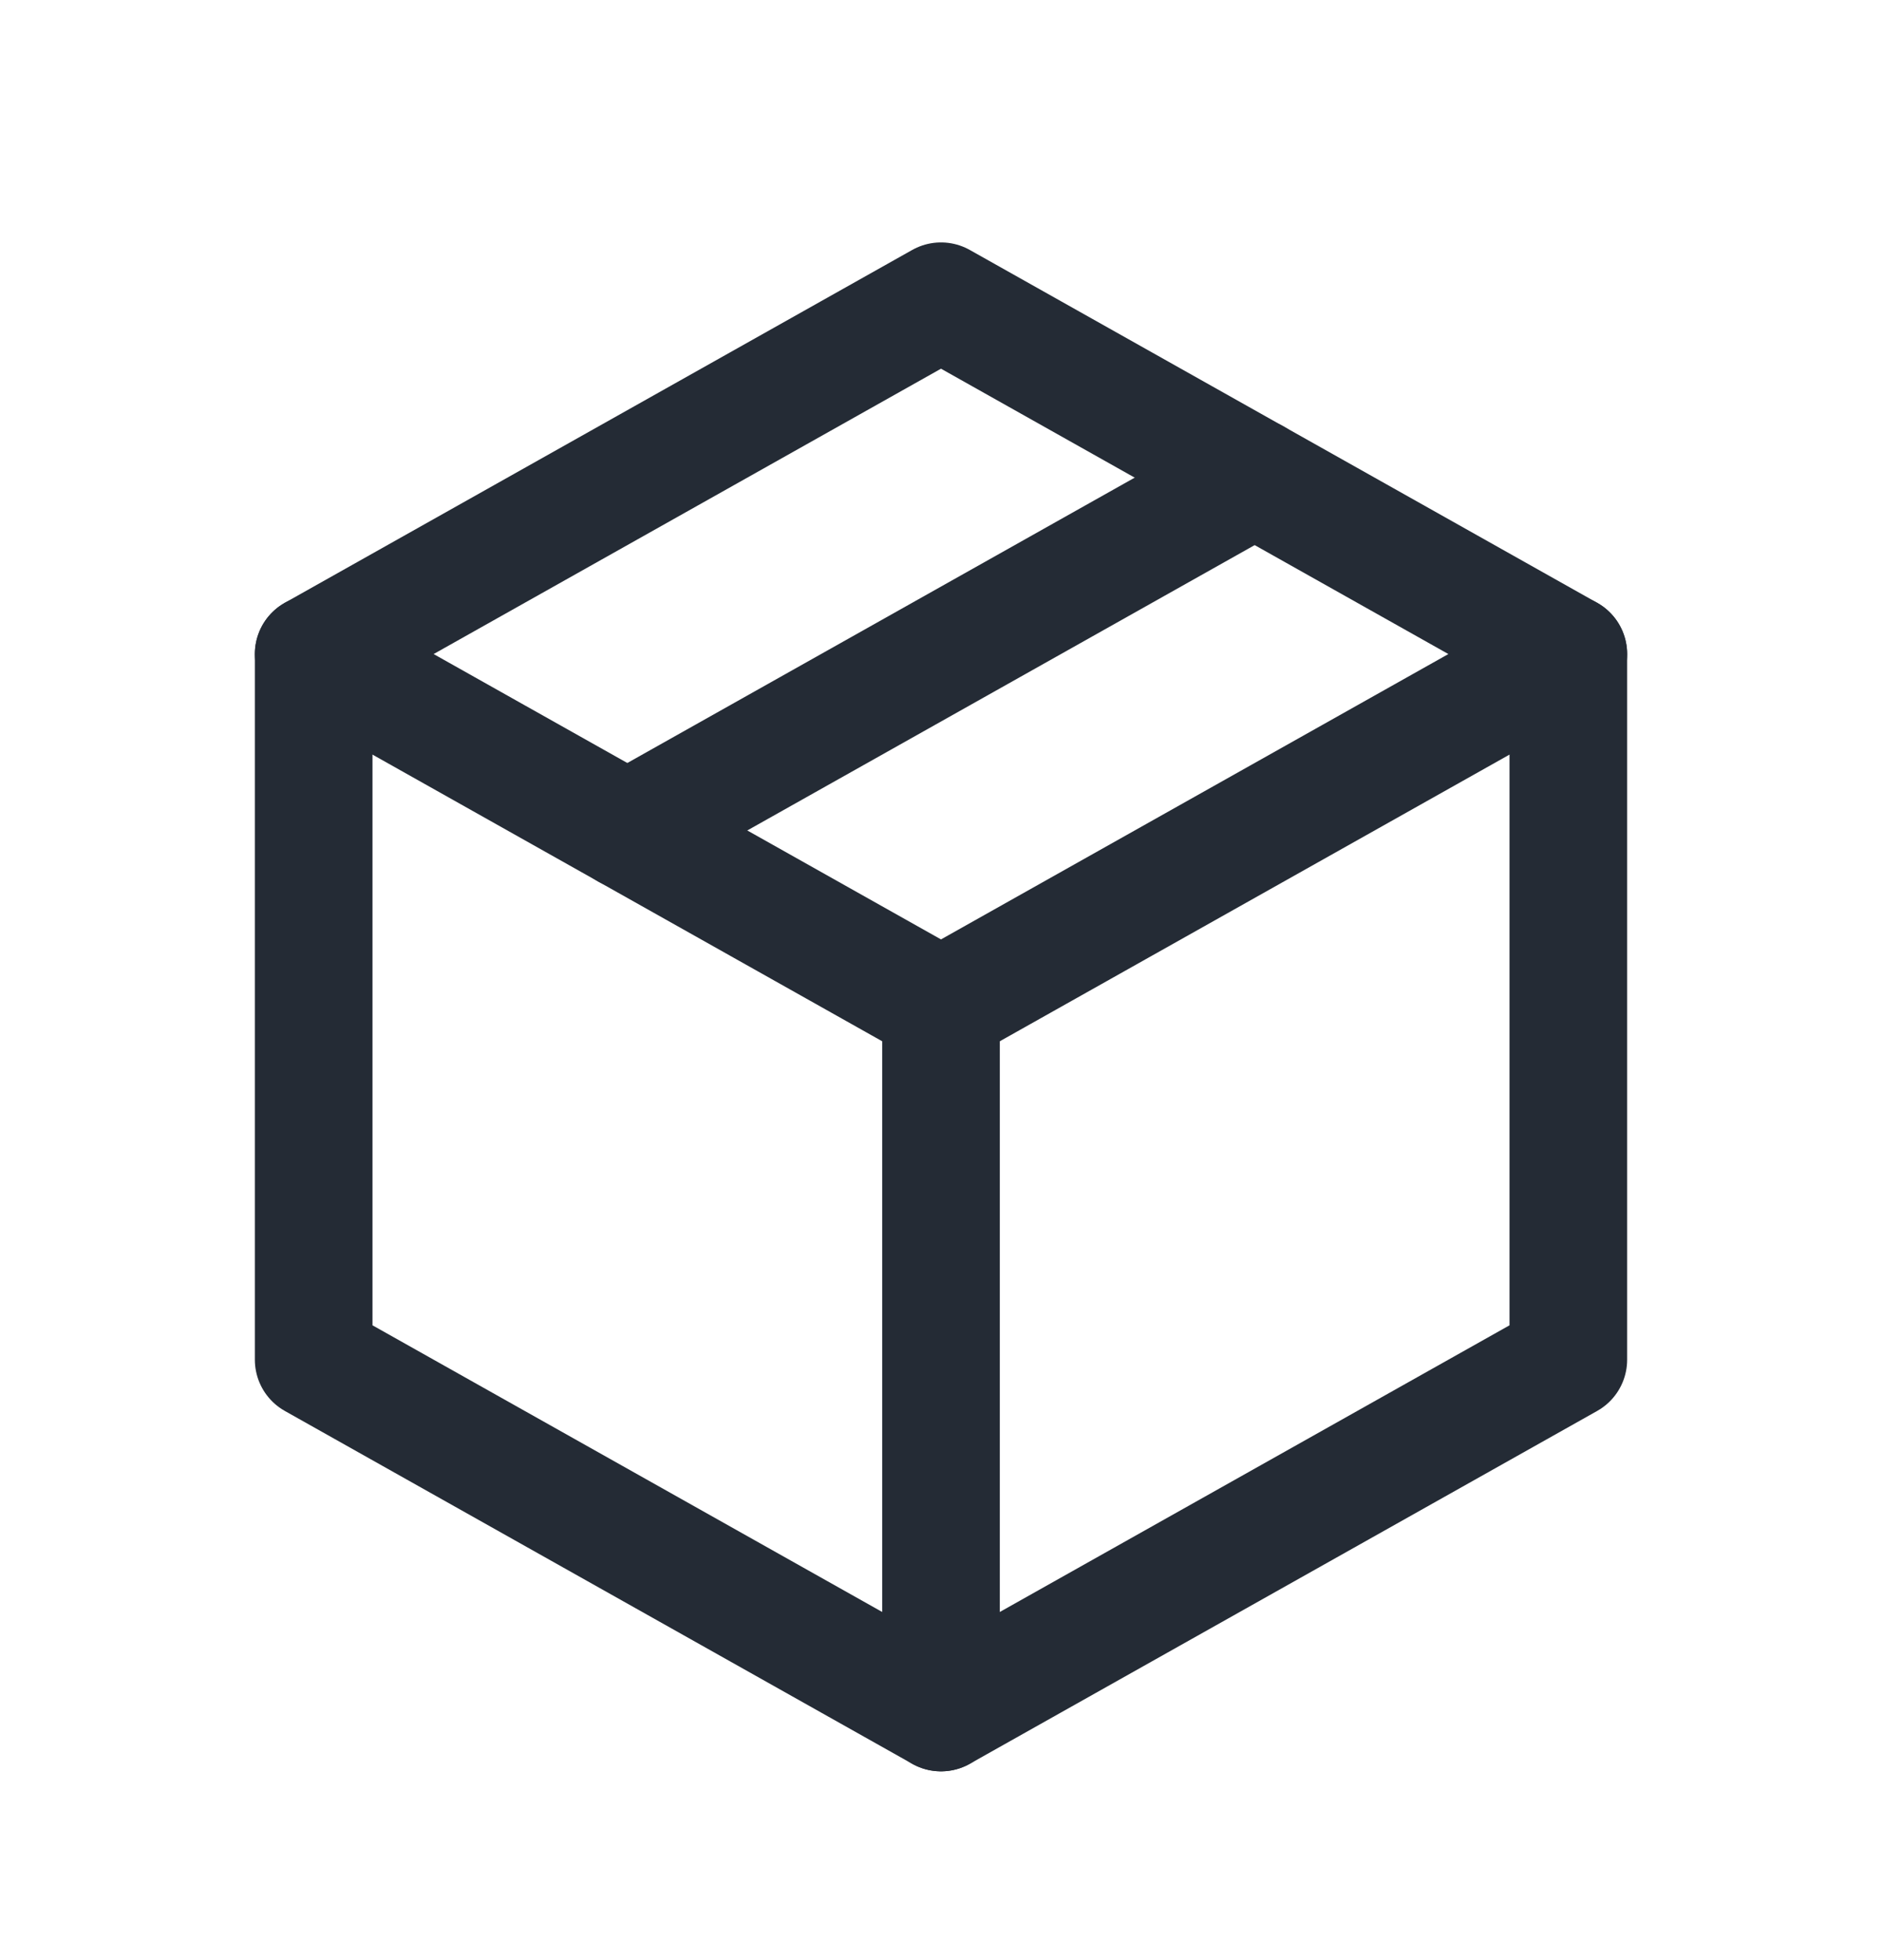<svg width="24" height="25" viewBox="0 0 24 25" fill="none" xmlns="http://www.w3.org/2000/svg">
<g clip-path="url(#clip0_658_1877)">
<path d="M12 3.842L20 8.342V17.342L12 21.842L4 17.342V8.342L12 3.842Z" stroke="#242B35" stroke-width="1.5" stroke-linecap="round" stroke-linejoin="round"/>
<path d="M12 12.842L20 8.342" stroke="#242B35" stroke-width="1.5" stroke-linecap="round" stroke-linejoin="round"/>
<path d="M12 12.842V21.842" stroke="#242B35" stroke-width="1.5" stroke-linecap="round" stroke-linejoin="round"/>
<path d="M12 12.842L4 8.342" stroke="#242B35" stroke-width="1.5" stroke-linecap="round" stroke-linejoin="round"/>
<path d="M16 6.092L8 10.592" stroke="#242B35" stroke-width="1.5" stroke-linecap="round" stroke-linejoin="round"/>
</g>
<defs>
<clipPath id="clip0_658_1877">
<rect width="24" height="24" fill="white" transform="translate(0 0.842)"/>
</clipPath>
</defs>
</svg>
